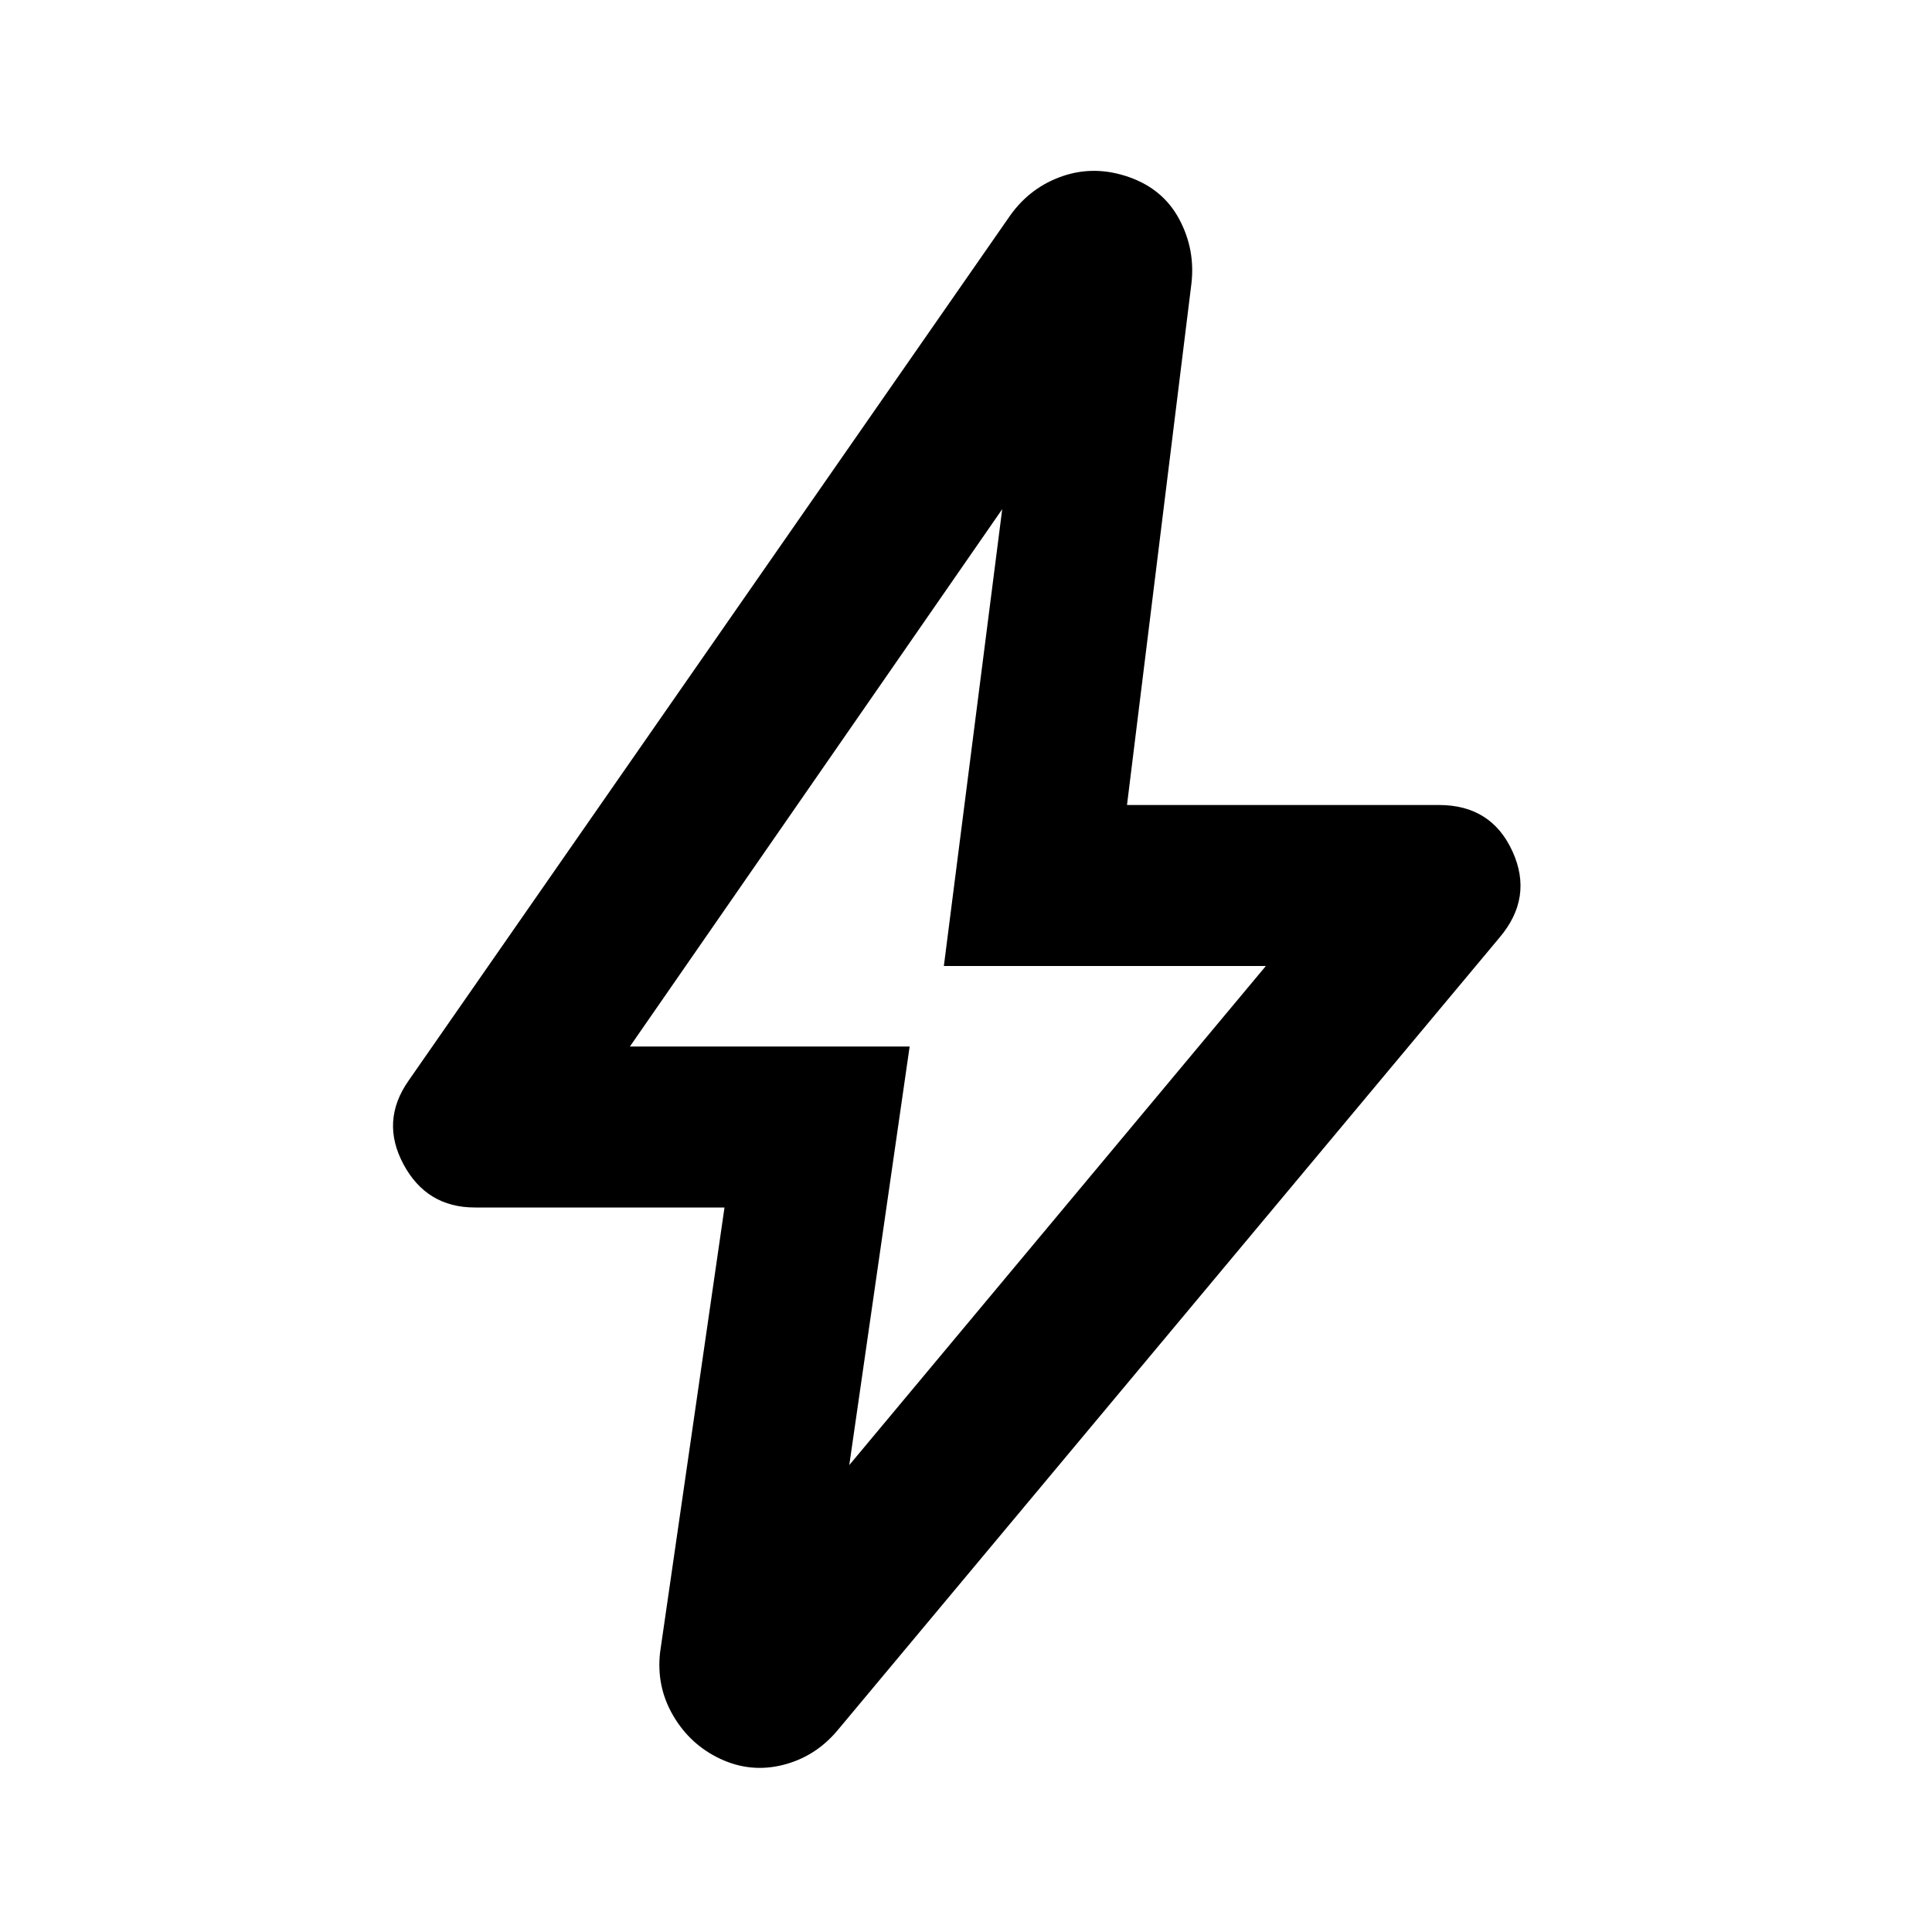 <?xml version="1.0" encoding="utf-8"?>
<!-- Generator: www.svgicons.com -->
<svg xmlns="http://www.w3.org/2000/svg" width="800" height="800" viewBox="0 0 24 24">
<path fill="currentColor" d="m10.55 18.2l5.175-6.2h-4l.725-5.675L7.825 13H11.3zM9 15H5.9q-.6 0-.888-.537t.063-1.038l7.475-10.75q.25-.35.65-.487t.825.012t.625.525t.15.8L14 10h3.875q.65 0 .913.575t-.163 1.075L10.4 21.5q-.275.325-.675.425t-.775-.075t-.587-.537t-.163-.788zm2.775-2.75"/>
</svg>